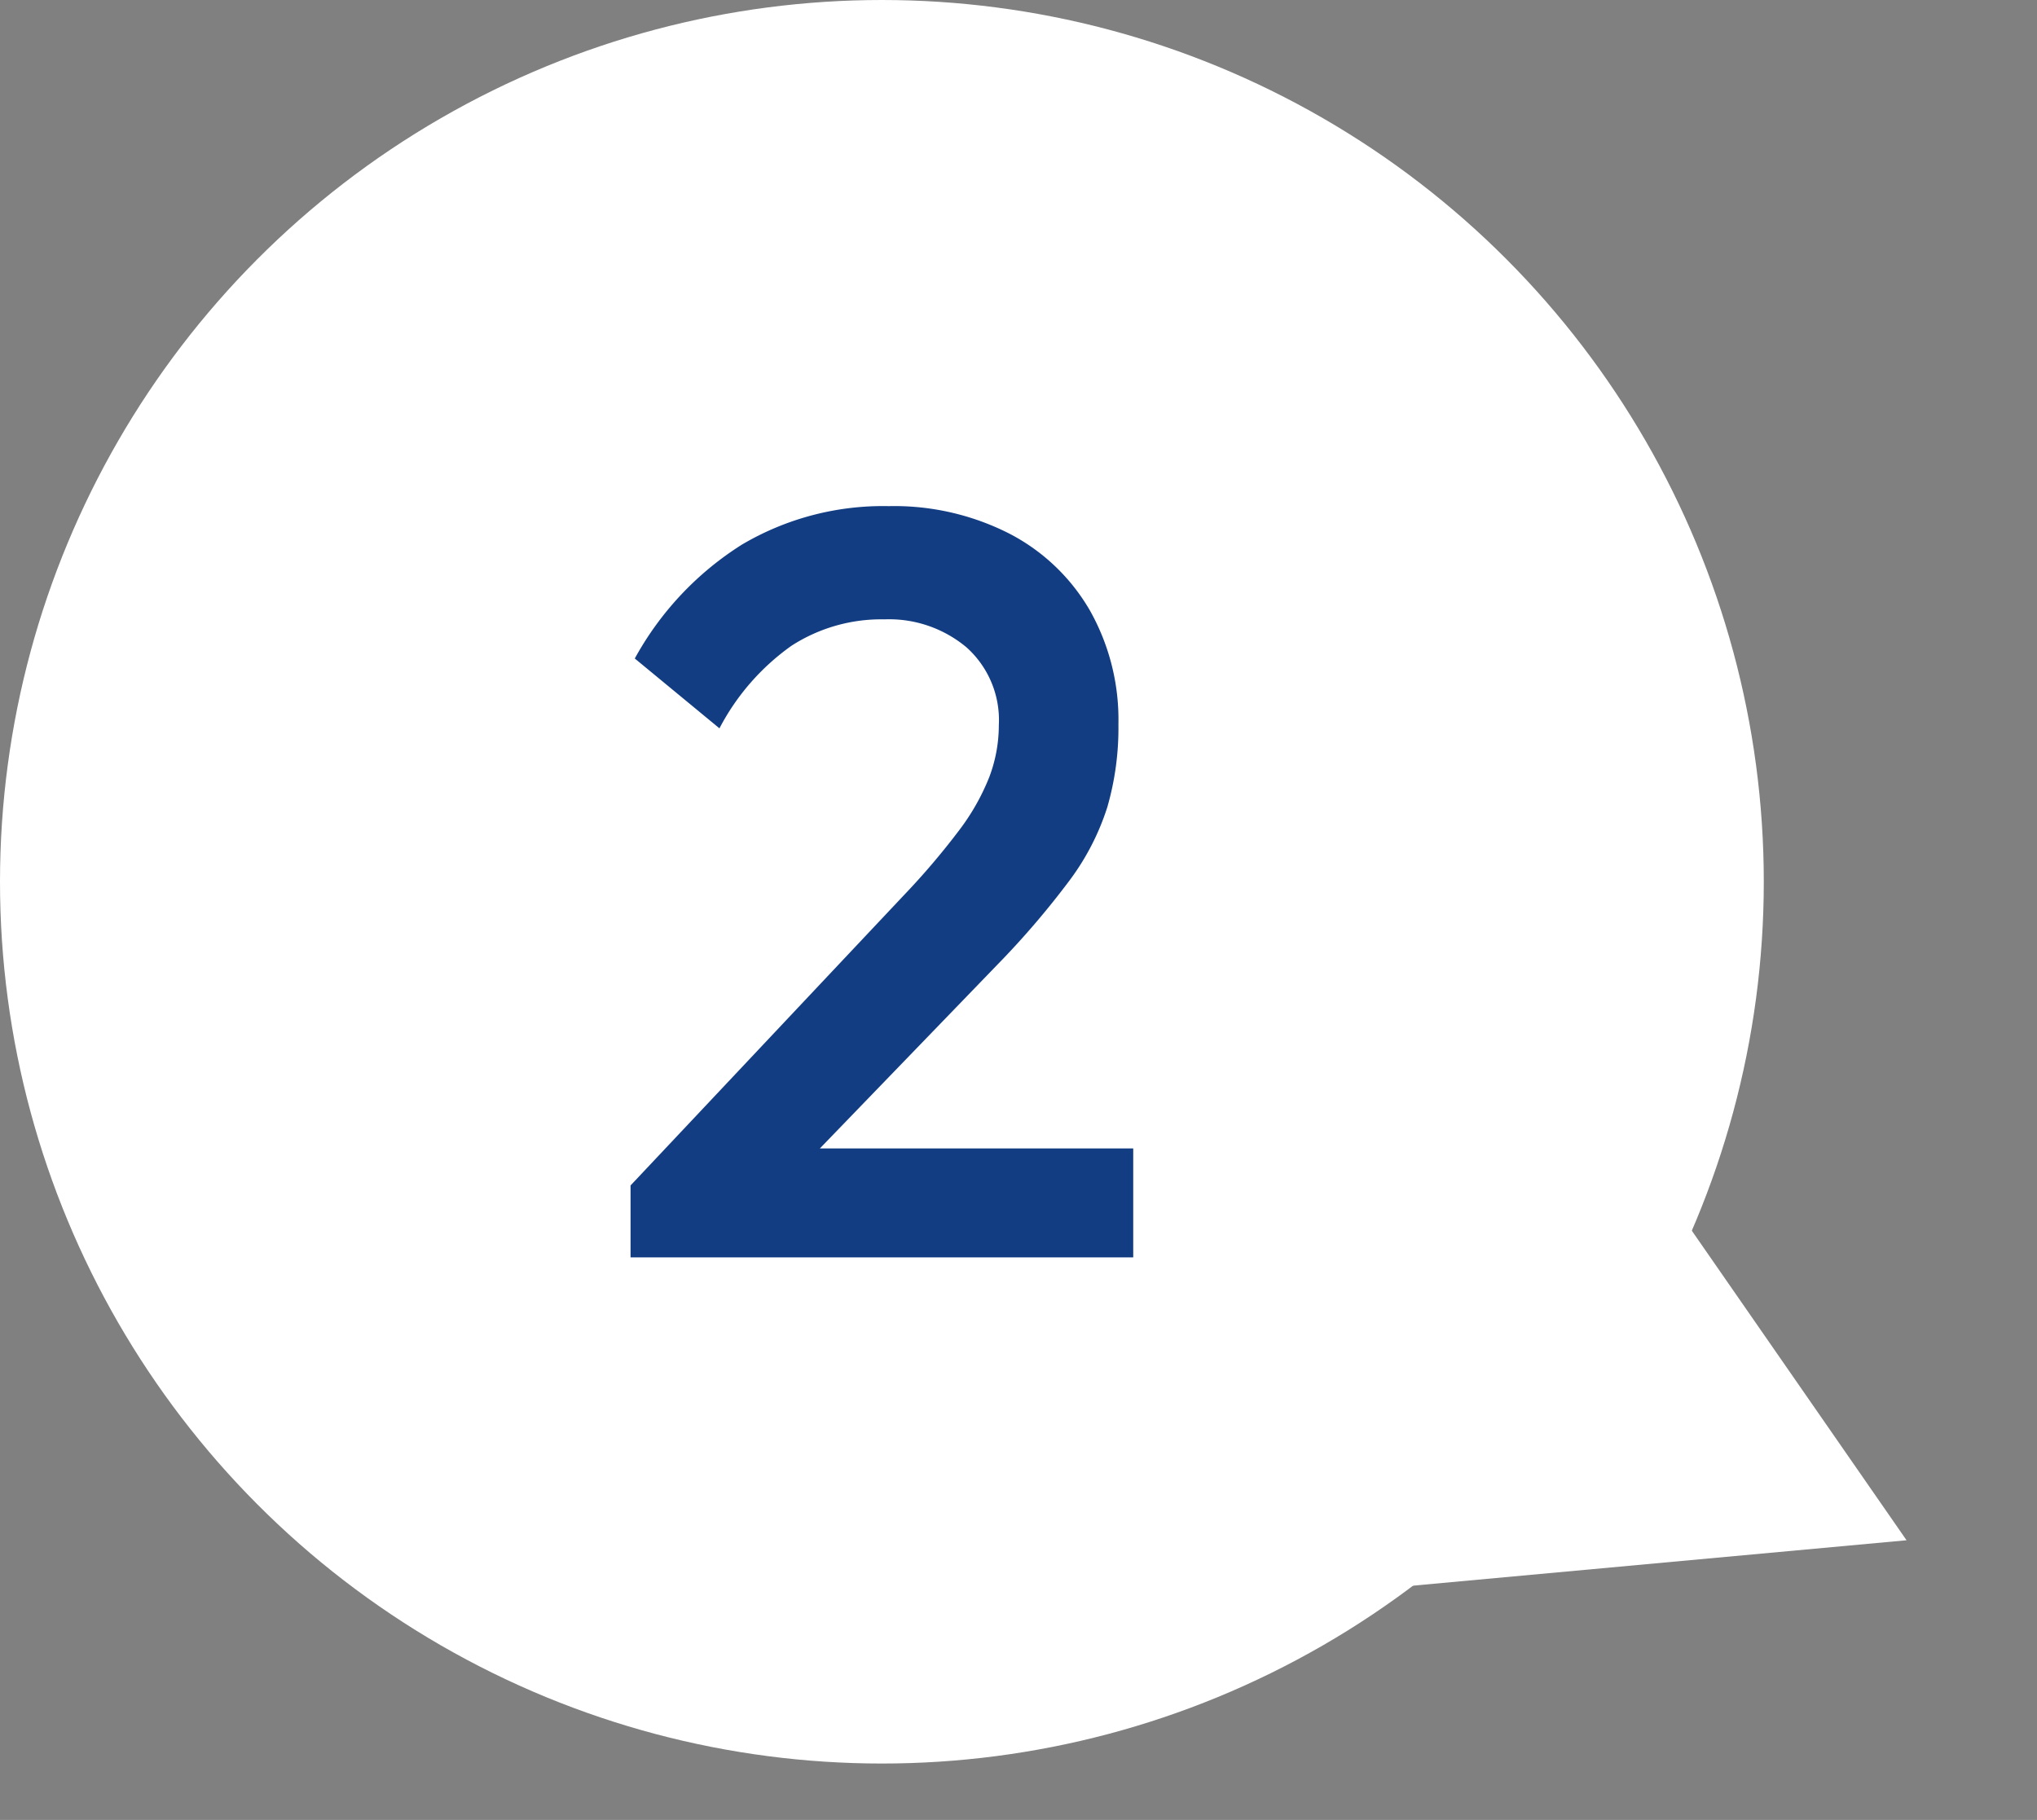 <svg xmlns="http://www.w3.org/2000/svg" width="115.49" height="103.2" viewBox="0 0 115.49 103.2">
  <rect x="0" y="0" width="115.49" height="103.2" fill="#808080" stroke="none"/>
  <g id="グループ_184" data-name="グループ 184" transform="translate(13575 5239)">
    <circle id="楕円形_120" data-name="楕円形 120" cx="50" cy="50" r="50" transform="translate(-13575 -5239)" fill="#fff"/>
    <path id="多角形_8" data-name="多角形 8" d="M17.5,0,35,30H0Z" transform="translate(-13459.51 -5167.521) rotate(115)" fill="#fff"/>
    <path id="パス_84" data-name="パス 84" d="M1.68-4.08,17.16-20.52a41.738,41.738,0,0,0,3.12-3.66,12.782,12.782,0,0,0,1.74-3.06,8.311,8.311,0,0,0,.54-2.94,5.533,5.533,0,0,0-1.83-4.41,6.834,6.834,0,0,0-4.65-1.59,9.387,9.387,0,0,0-5.28,1.5A13.258,13.258,0,0,0,6.72-30l-4.8-3.96a17.672,17.672,0,0,1,6.06-6.45,15.726,15.726,0,0,1,8.34-2.19,14.382,14.382,0,0,1,6.84,1.56,11.25,11.25,0,0,1,4.56,4.35,12.611,12.611,0,0,1,1.62,6.45,16.176,16.176,0,0,1-.63,4.71,14.081,14.081,0,0,1-2.13,4.14,48.153,48.153,0,0,1-4.14,4.83L10.56-4.26ZM1.68,0V-4.08l5.94-2.1H30.18V0Z" transform="translate(-13540.93 -5167.7)" fill="#123d83"/>
  </g>
</svg>
